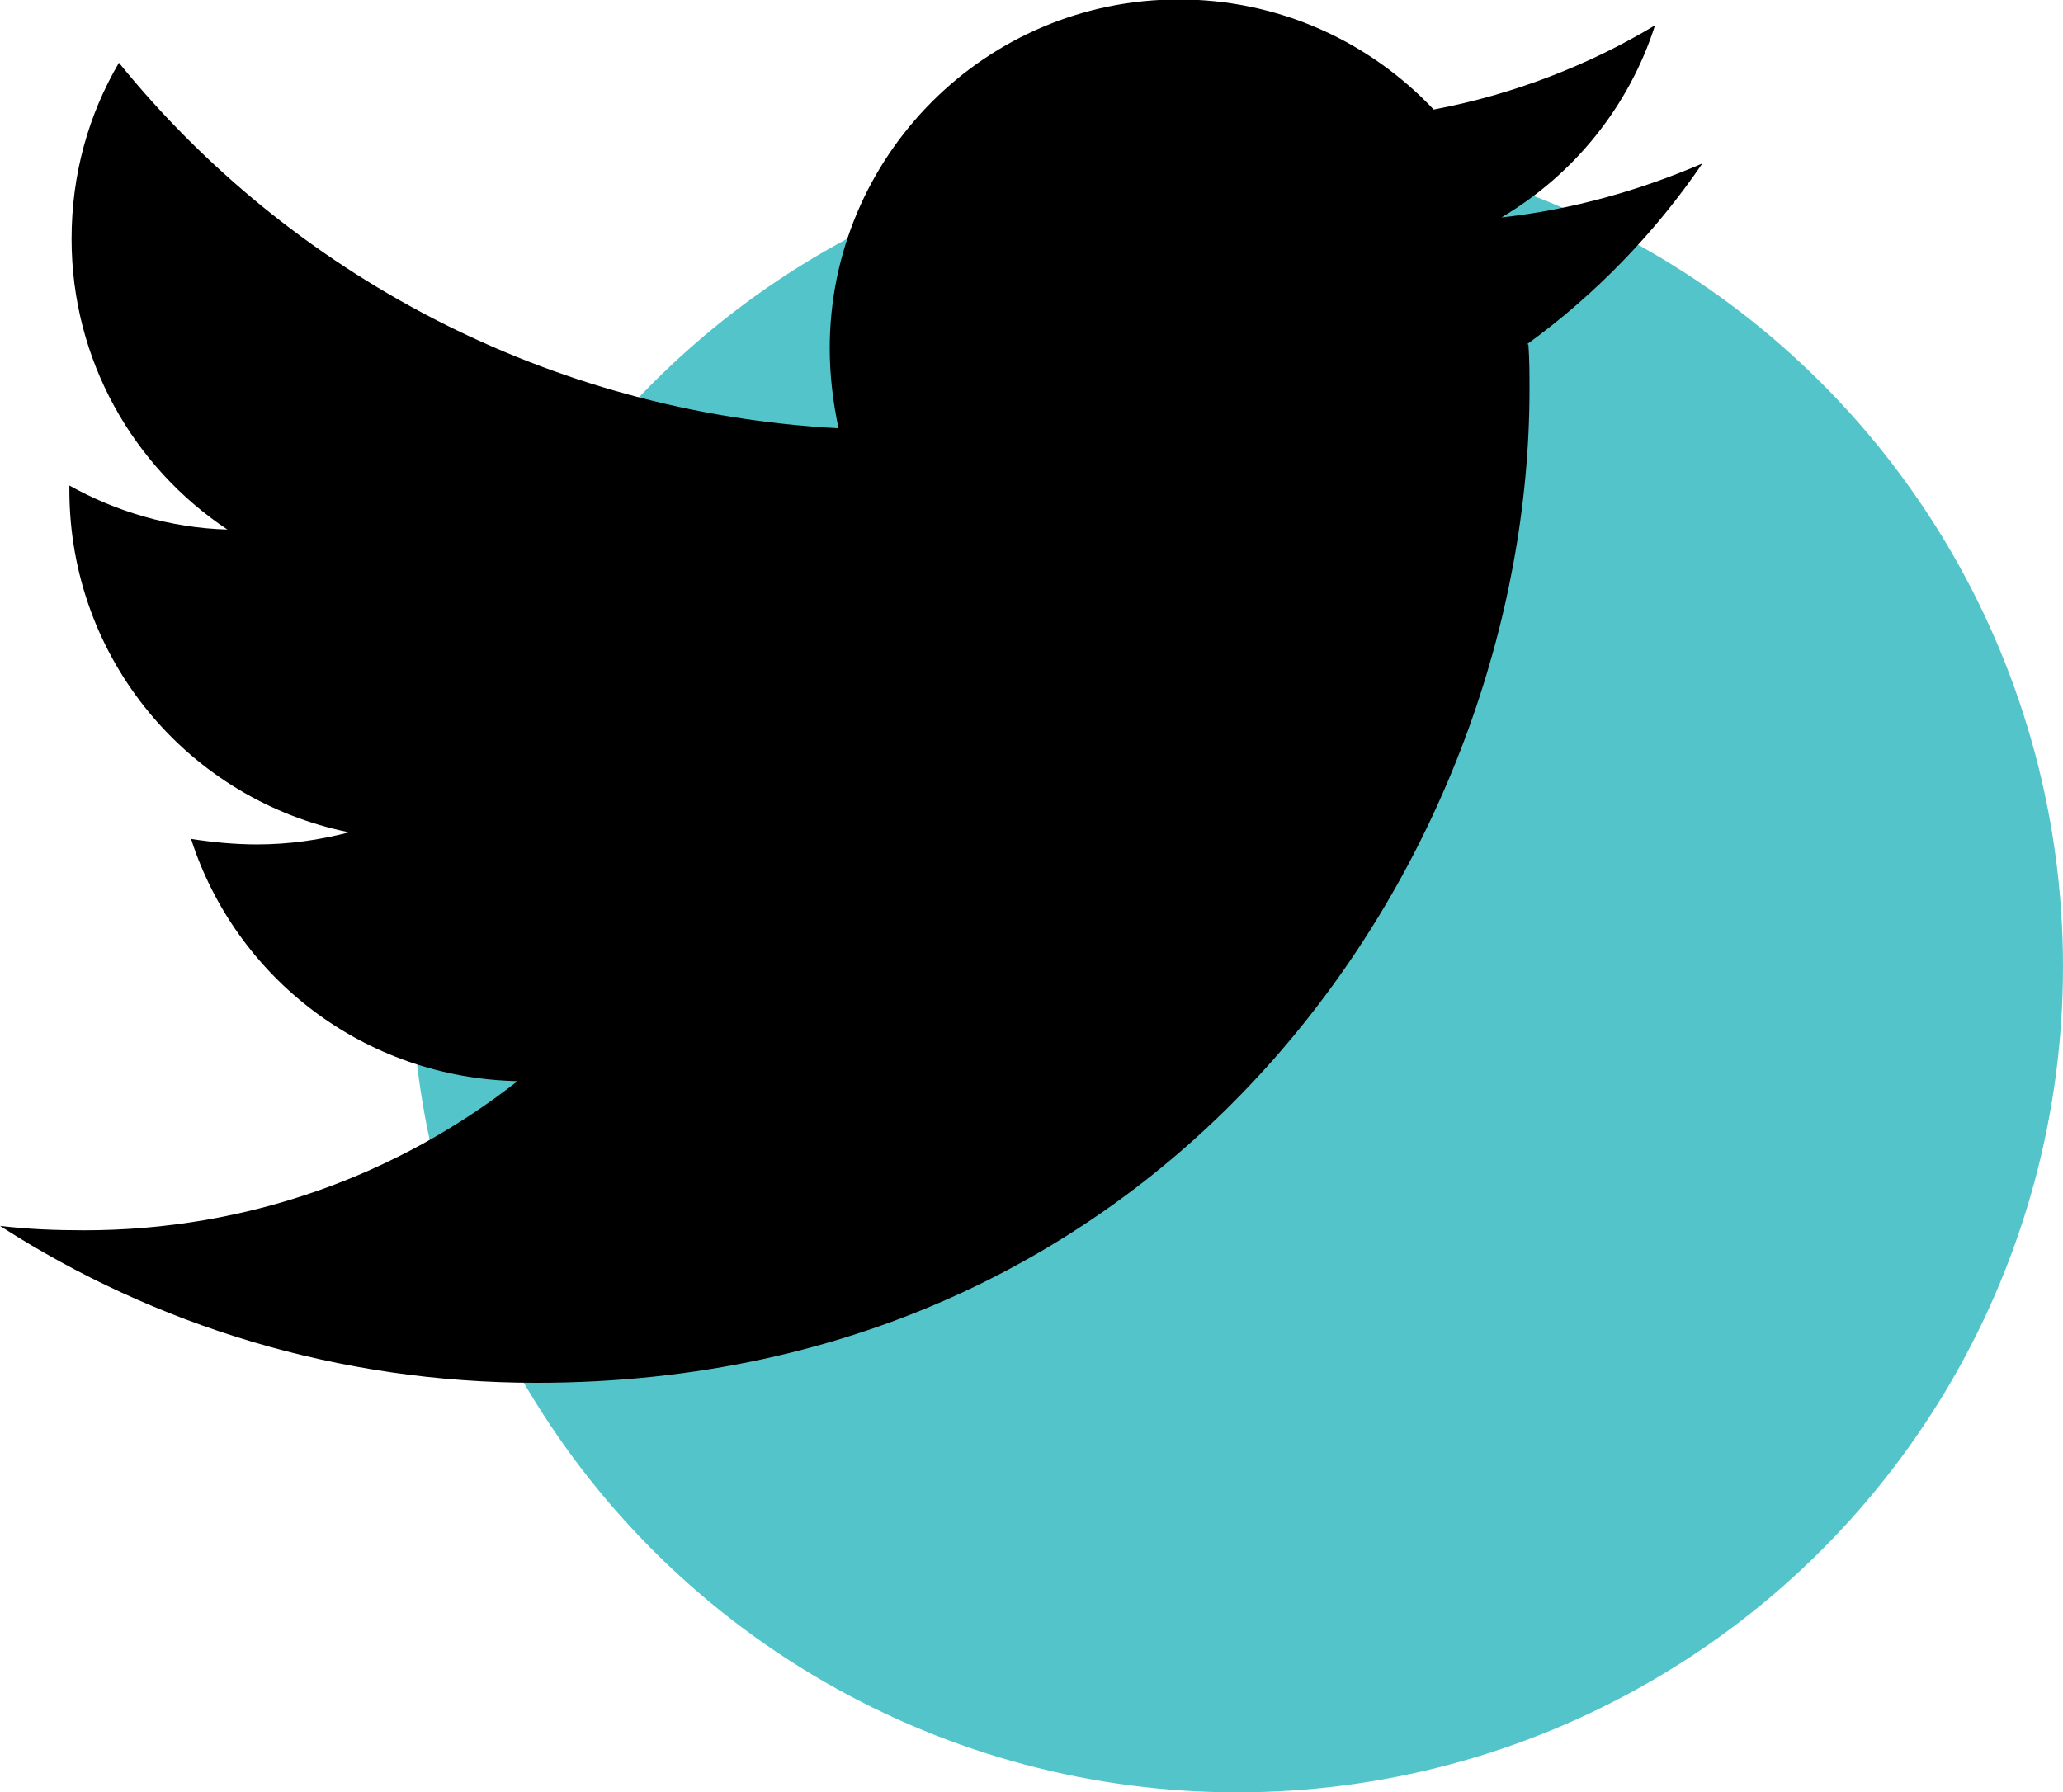 <?xml version="1.0" encoding="UTF-8"?><svg id="Layer_2" xmlns="http://www.w3.org/2000/svg" viewBox="0 0 37.47 32.56"><defs><style>.cls-1{fill:#53c4c9;}</style></defs><g id="Primary"><g id="twitter"><circle class="cls-1" cx="22.47" cy="17.56" r="15"/><path d="M27.76,6.26c.02,.27,.02,.55,.02,.82,0,8.38-6.38,18.04-18.04,18.04-3.59,0-6.93-1.04-9.74-2.85,.51,.06,1,.08,1.53,.08,2.96,0,5.69-1,7.87-2.71-2.79-.06-5.12-1.88-5.93-4.4,.39,.06,.79,.1,1.2,.1,.57,0,1.14-.08,1.67-.22-2.91-.59-5.08-3.14-5.08-6.22v-.08c.84,.47,1.83,.77,2.87,.8-1.71-1.14-2.83-3.08-2.83-5.28,0-1.18,.31-2.26,.86-3.2,3.12,3.85,7.81,6.36,13.07,6.64-.1-.47-.16-.96-.16-1.45,0-3.49,2.83-6.34,6.34-6.34,1.83,0,3.47,.77,4.63,2,1.43-.27,2.81-.8,4.02-1.53-.47,1.47-1.47,2.71-2.79,3.49,1.28-.14,2.51-.49,3.65-.98-.86,1.26-1.94,2.38-3.18,3.28h0Z"/></g></g></svg>